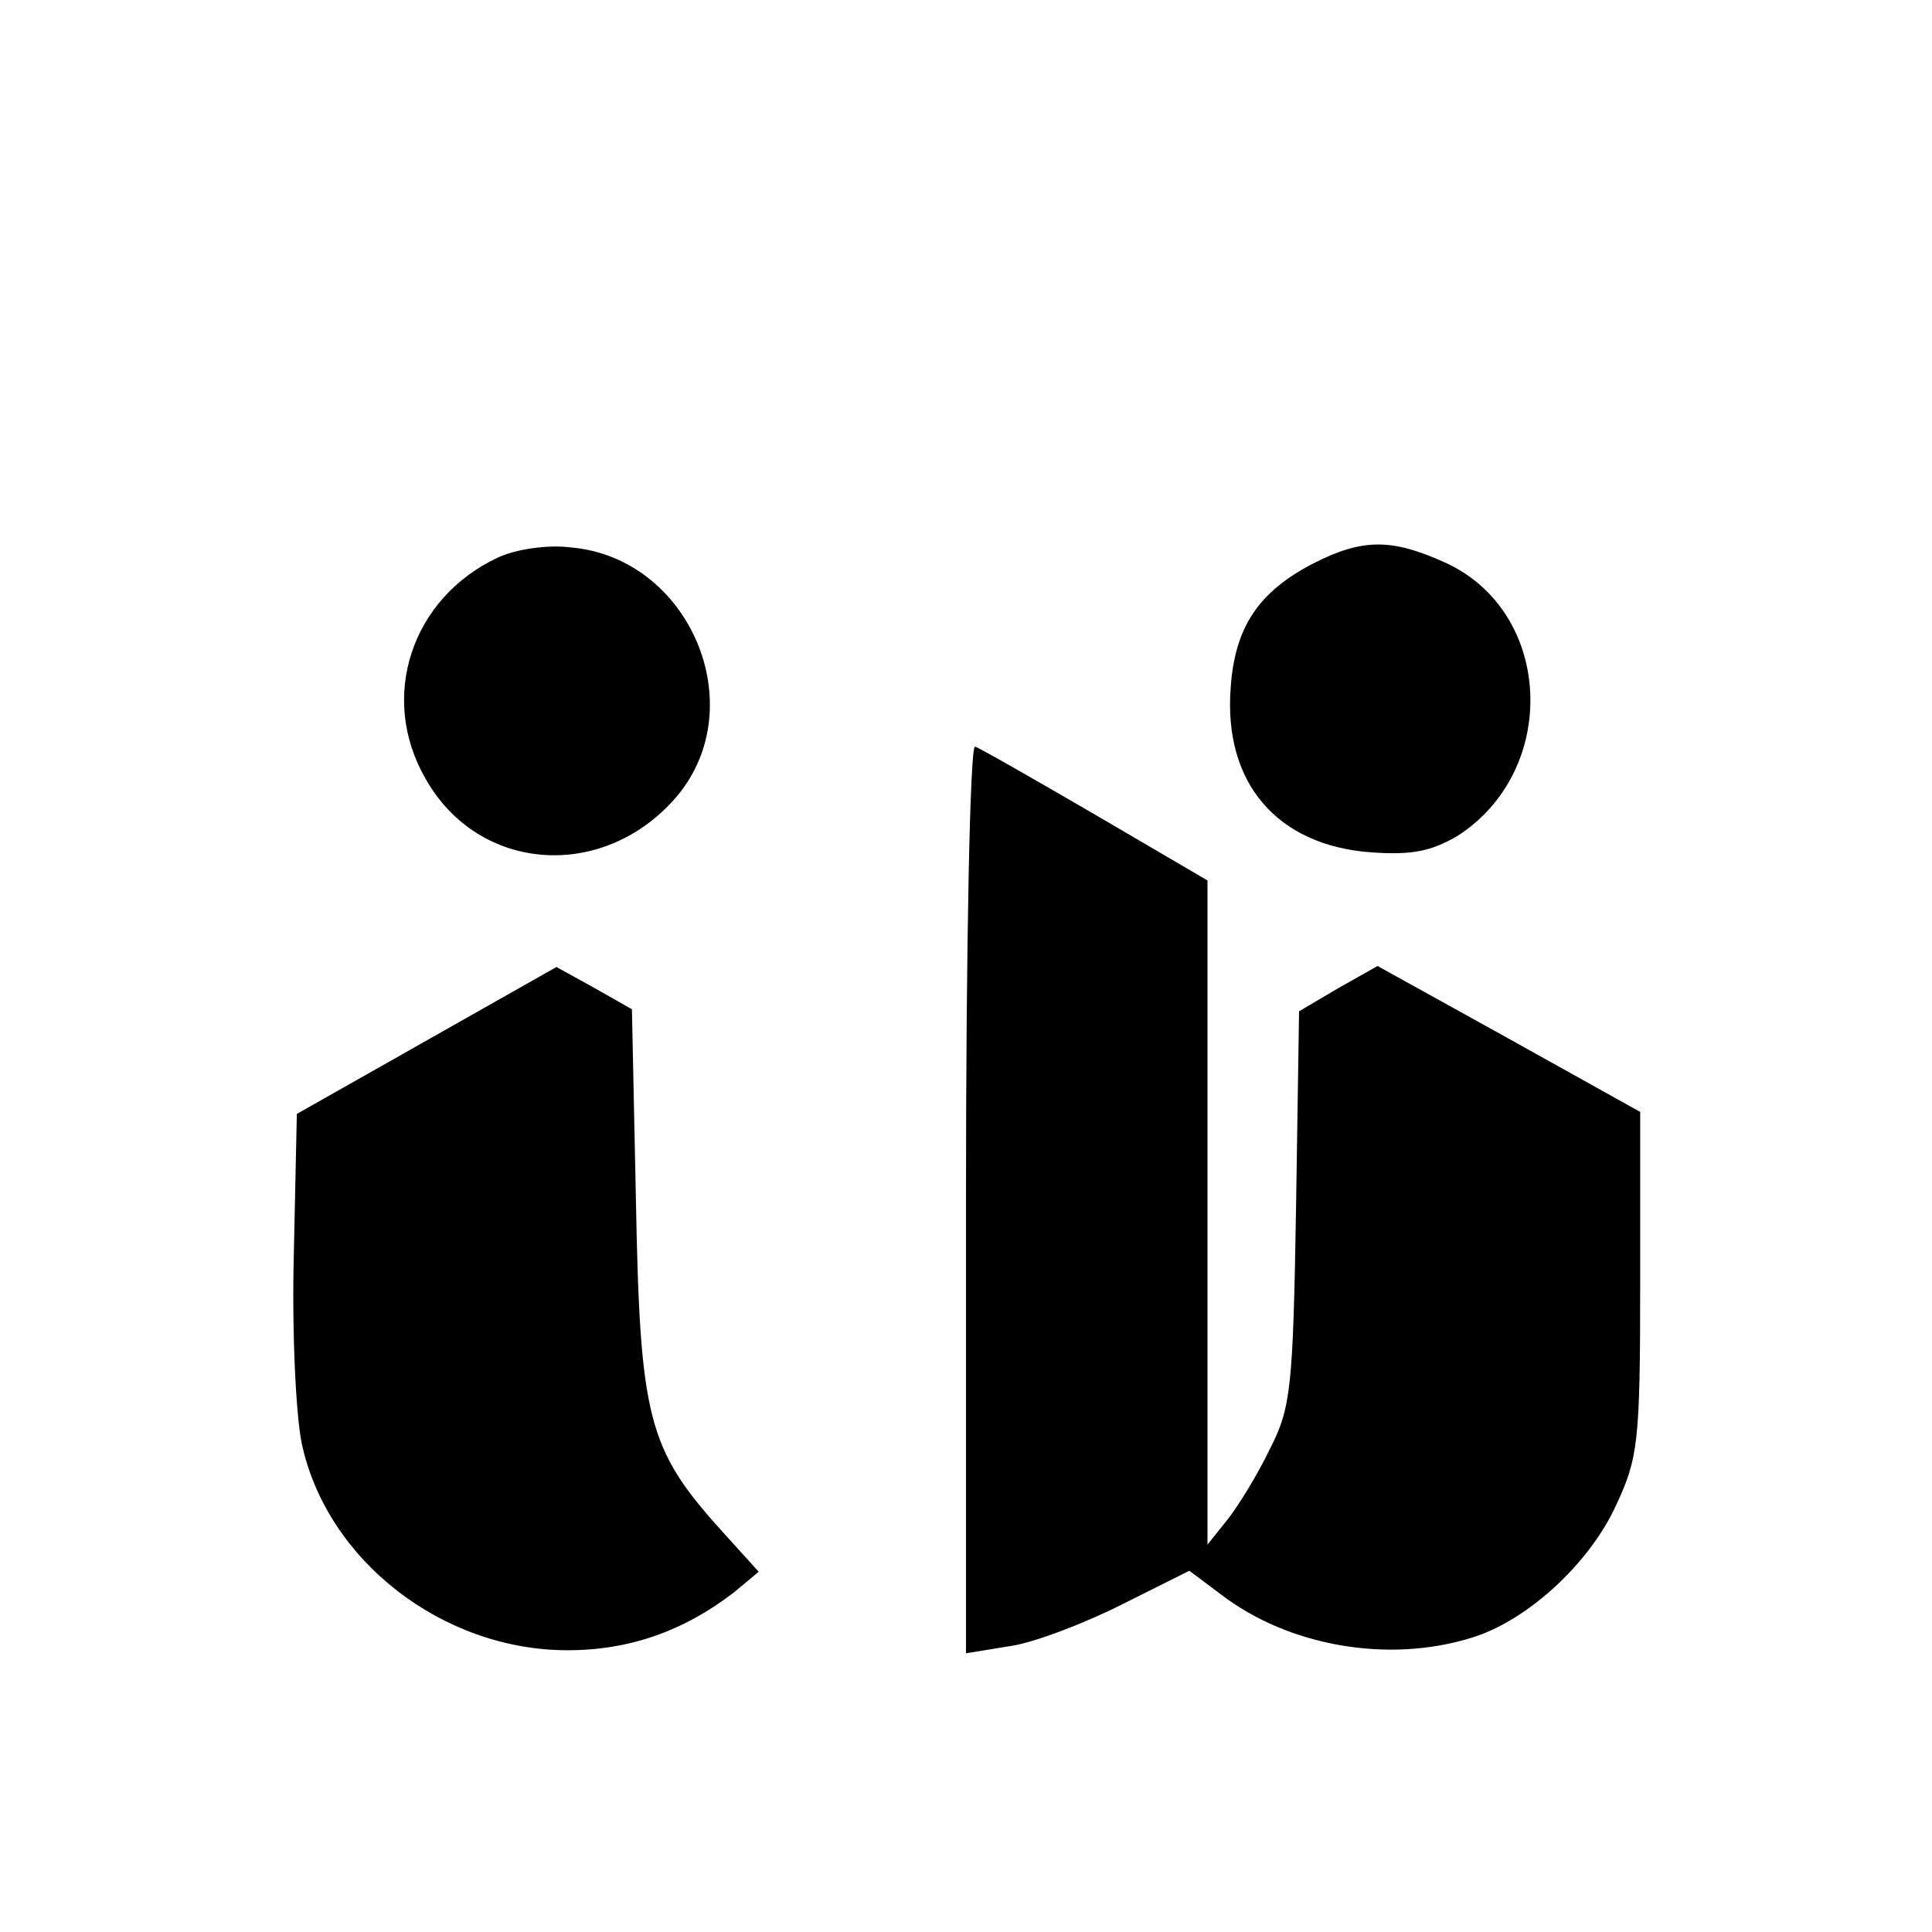 <?xml version="1.0" standalone="no"?>
<!DOCTYPE svg PUBLIC "-//W3C//DTD SVG 20010904//EN"
 "http://www.w3.org/TR/2001/REC-SVG-20010904/DTD/svg10.dtd">
<svg version="1.0" xmlns="http://www.w3.org/2000/svg"
 width="192pt" height="192pt" viewBox="0 0 192 192"
 preserveAspectRatio="xMidYMid meet">
<g transform="translate(0,192) scale(0.1,-0.1)"
fill="#000000" stroke="none">
<path d="M495 1366 c-86 -40 -119 -139 -72 -220 53 -94 178 -102 250 -17 75
90 12 237 -106 247 -23 3 -55 -2 -72 -10z"/>
<path d="M1305 1360 c-54 -28 -78 -63 -82 -124 -7 -94 46 -156 139 -163 41 -3
60 1 86 16 102 65 96 223 -12 272 -53 24 -82 24 -131 -1z"/>
<path d="M960 730 l0 -453 43 7 c23 3 73 22 111 41 l68 34 32 -24 c67 -51 165
-68 247 -43 55 16 118 73 145 132 22 47 24 63 24 221 l0 170 -131 73 -130 72
-39 -22 -39 -23 -3 -195 c-3 -179 -5 -199 -26 -240 -12 -25 -31 -56 -42 -70
l-20 -25 0 330 0 330 -111 65 c-62 36 -116 67 -120 68 -5 2 -9 -197 -9 -448z"/>
<path d="M424 886 l-129 -73 -3 -139 c-2 -77 2 -161 8 -189 25 -116 140 -205
264 -205 63 0 117 20 166 58 l24 20 -38 42 c-72 80 -80 111 -84 326 l-4 191
-37 21 -38 21 -129 -73z"/>
</g>
</svg>
